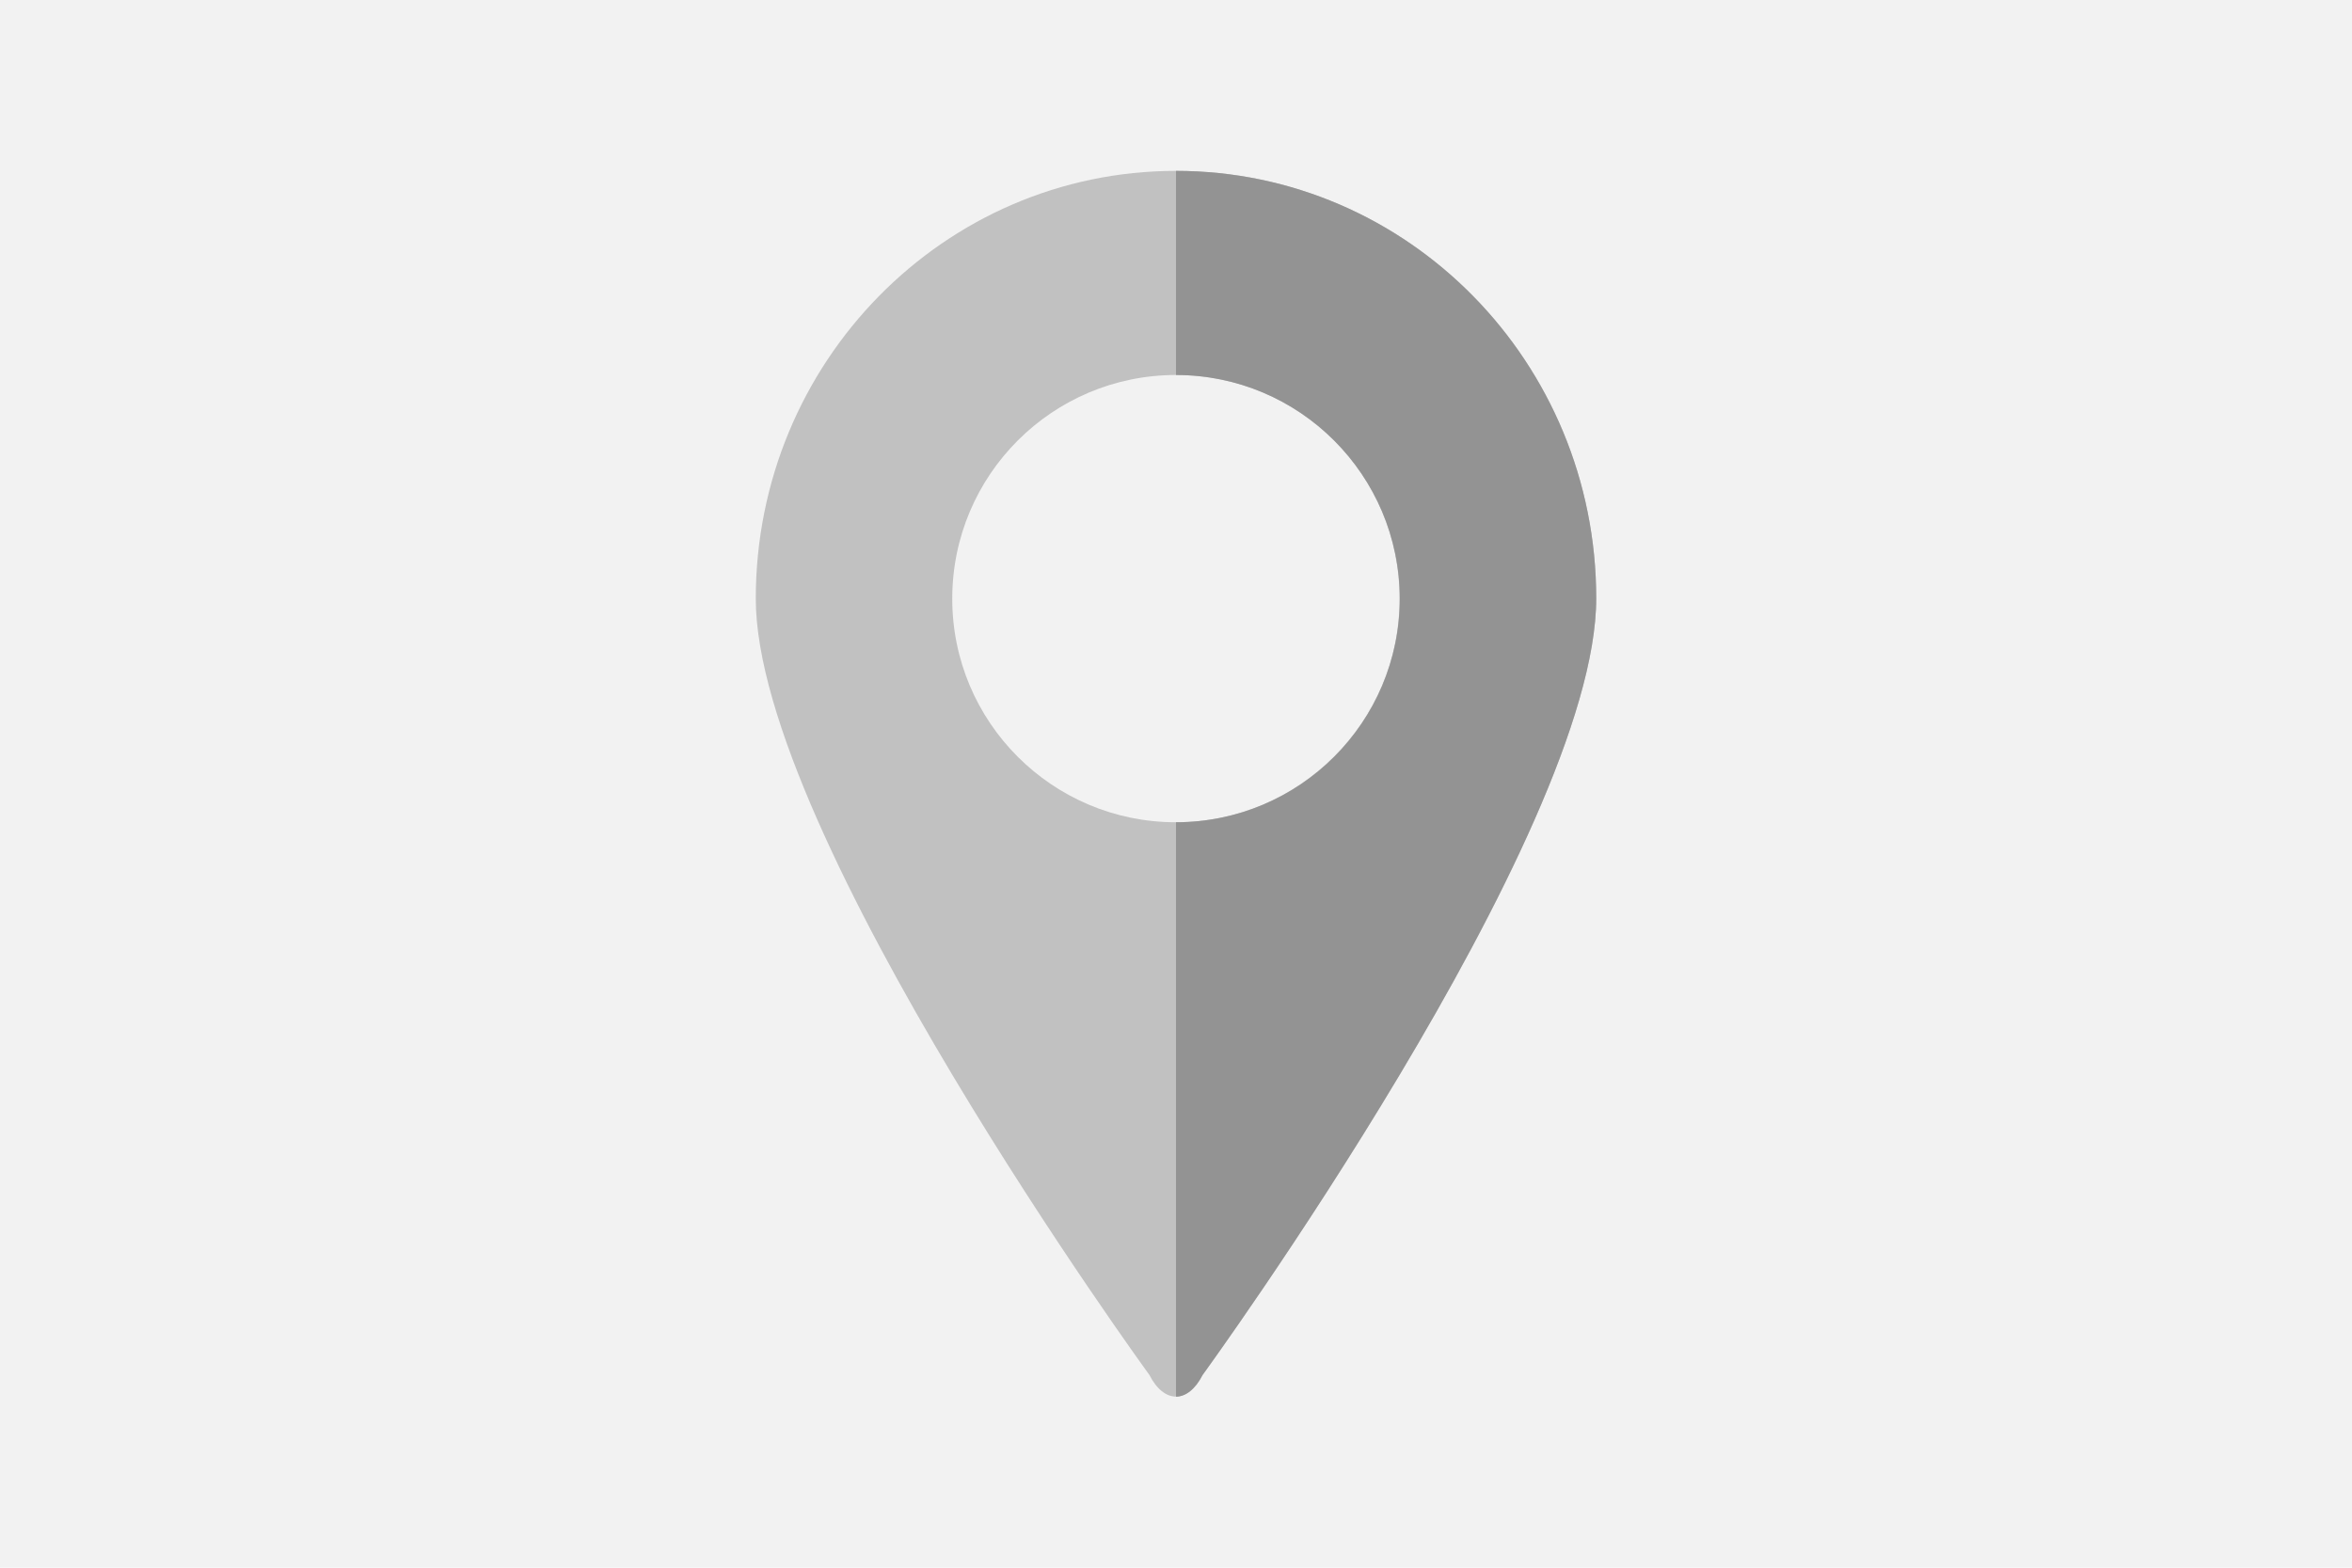 <?xml version="1.0" encoding="UTF-8"?>
<!-- Generator: Adobe Illustrator 27.8.0, SVG Export Plug-In . SVG Version: 6.00 Build 0)  -->
<svg xmlns="http://www.w3.org/2000/svg" xmlns:xlink="http://www.w3.org/1999/xlink" version="1.1" id="Ebene_1" x="0px" y="0px" viewBox="0 0 1500 1000" style="enable-background:new 0 0 1500 1000;" xml:space="preserve">
<style type="text/css">
	.st0{fill:#F2F2F2;}
	.st1{fill:#C1C1C1;}
	.st2{fill:#939393;}
</style>
<rect class="st0" width="1500" height="1000"></rect>
<g>
	<path class="st1" d="M482,381.9C482,231.2,602,109,750,109s268,122.1,268,272.7S767,877,767,877c-9.4,18.5-24.6,18.5-34,0   C733,877,482,532.4,482,381.9L482,381.9L482,381.9z M607.3,381.9c0,78.8,63.9,142.6,142.6,142.6s142.7-63.9,142.7-142.6   S828.8,239.2,750,239.2S607.3,303,607.3,381.9L607.3,381.9L607.3,381.9z"></path>
	<path class="st2" d="M750,109c148,0,268,122.1,268,272.7S767,877,767,877c-4.7,9.2-10.9,13.9-17,13.9V524.5   c78.8,0,142.7-63.9,142.7-142.6S828.8,239.2,750,239.2V109L750,109L750,109z"></path>
</g>
</svg>

